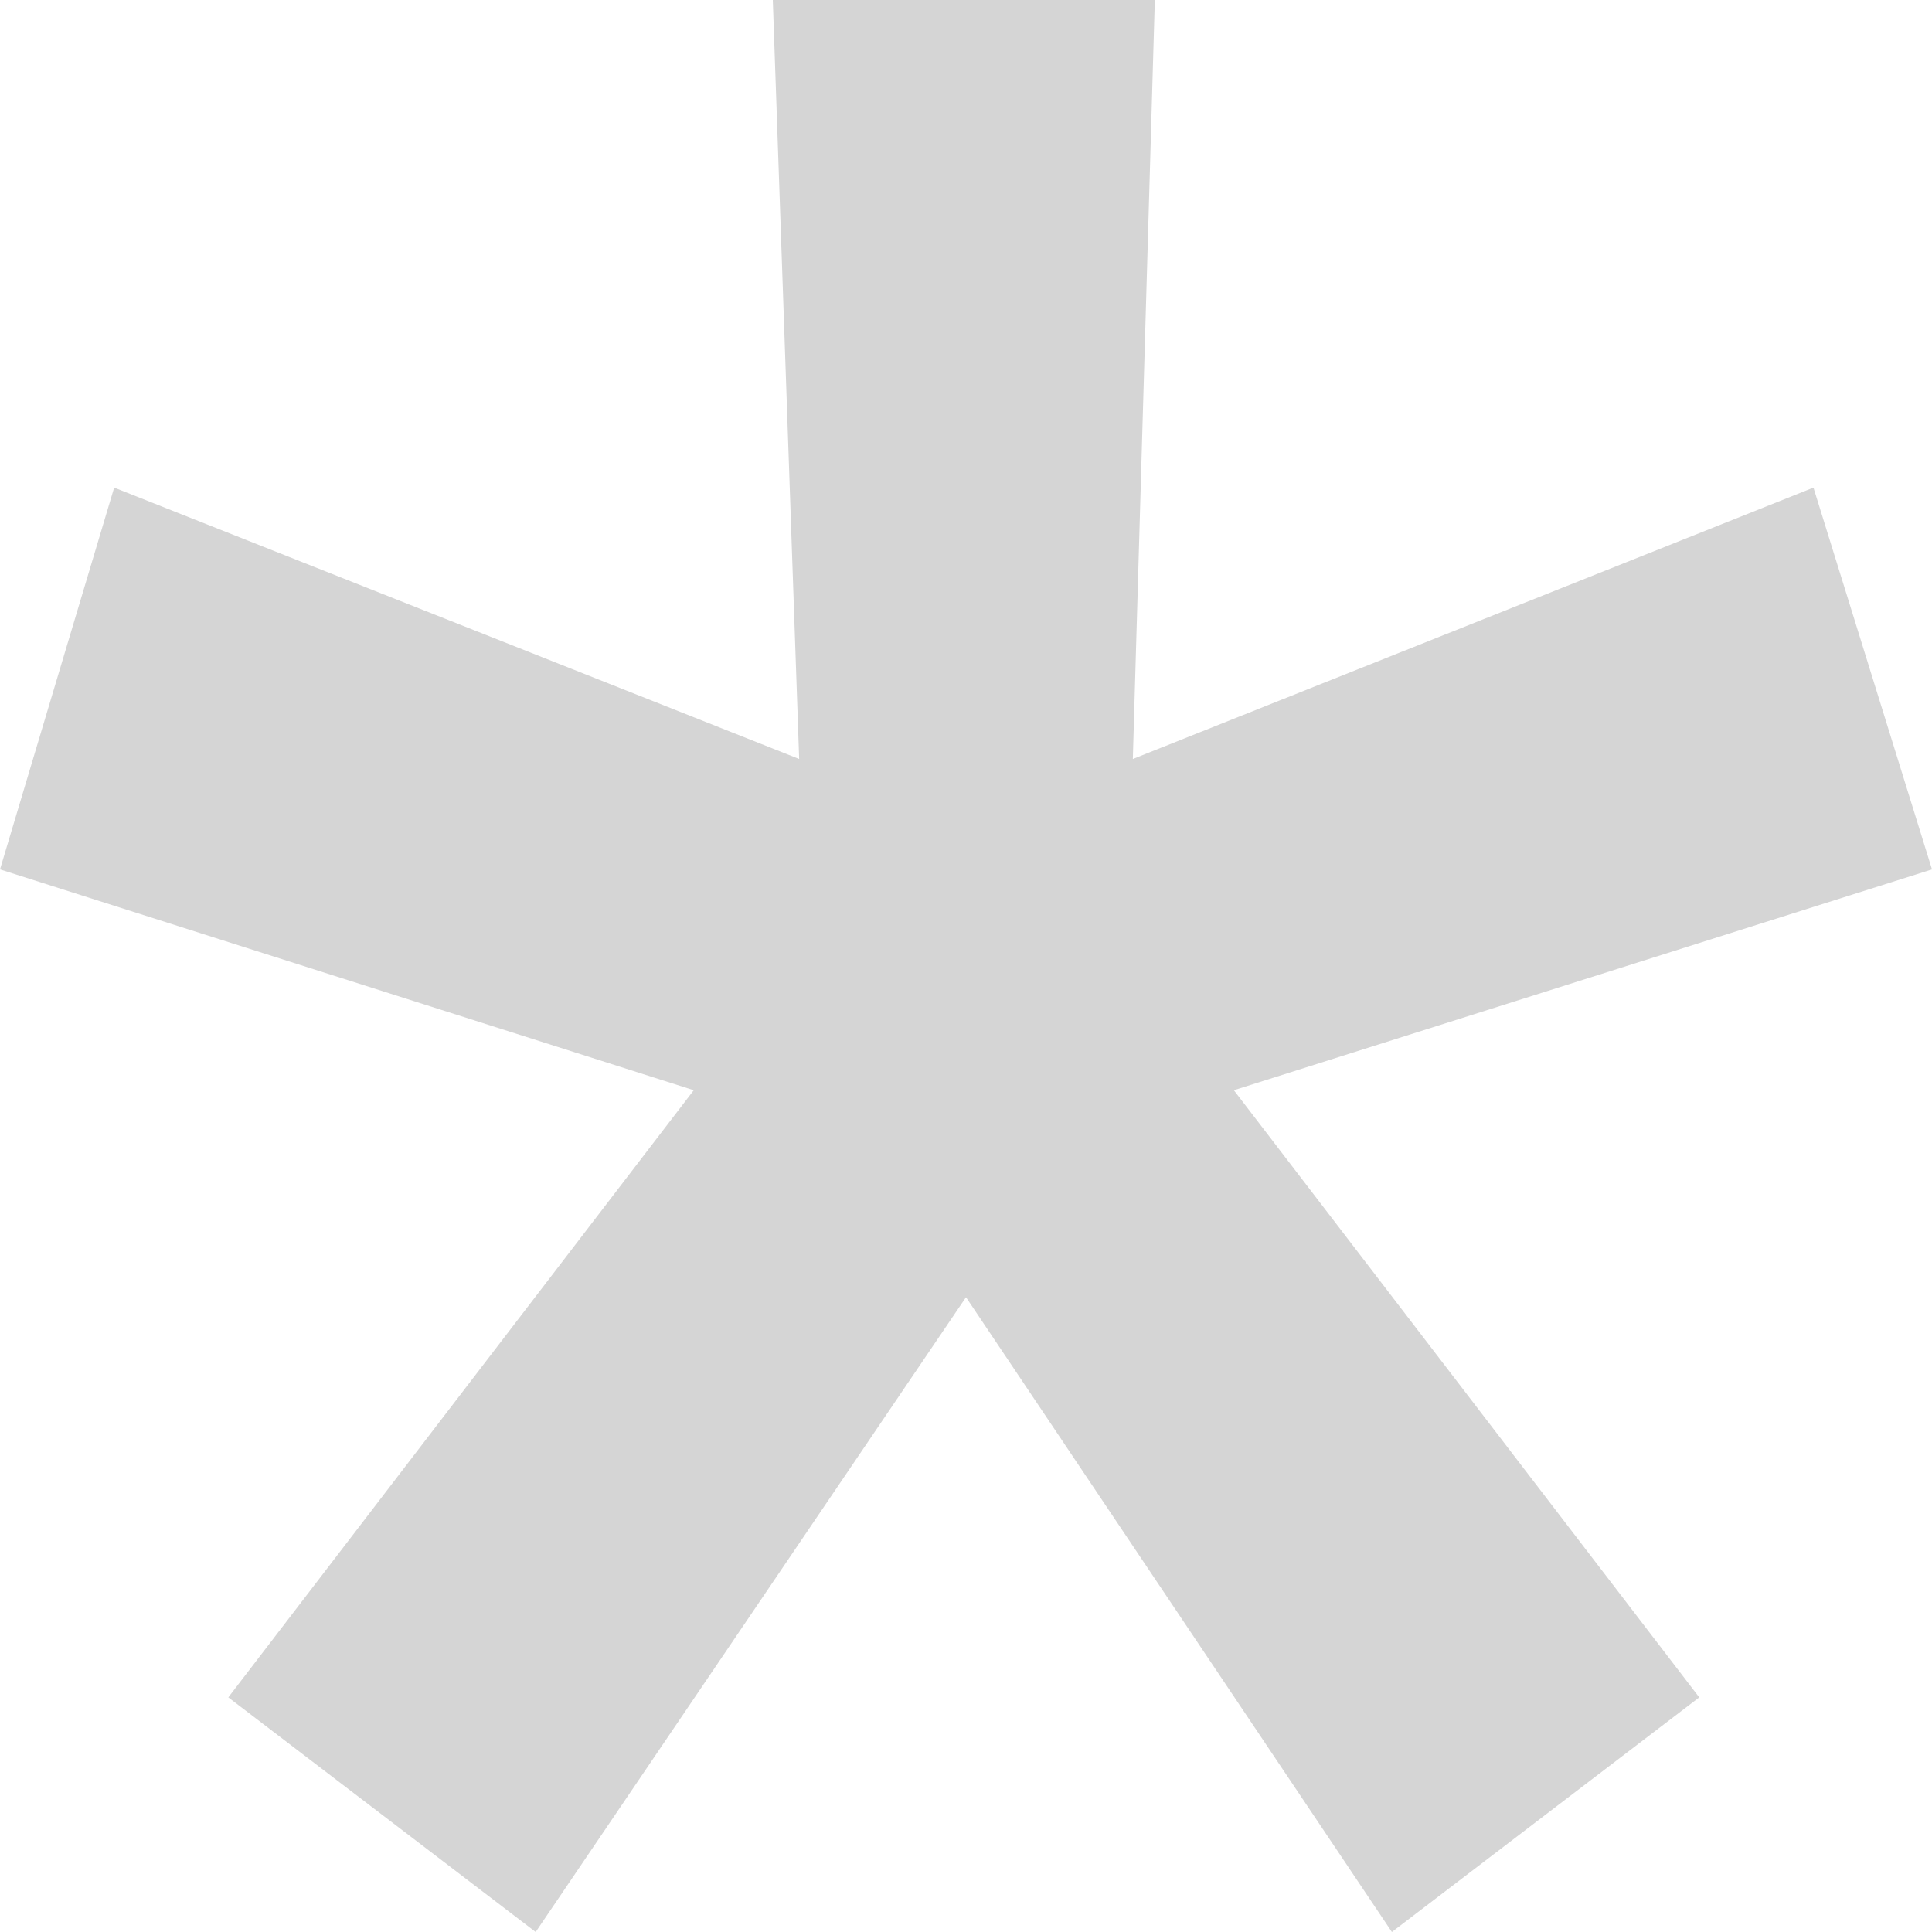 <?xml version="1.0" encoding="UTF-8"?> <svg xmlns="http://www.w3.org/2000/svg" width="34" height="34" viewBox="0 0 34 34" fill="none"><path d="M13.6 0H20.323L19.936 13.357L31.914 8.581L34 15.3L21.714 19.186L29.904 29.871L24.495 34L17 22.829L9.427 34L4.018 29.871L12.209 19.186L0 15.3L2.009 8.581L14.064 13.357L13.6 0Z" fill="#D5D5D5"></path></svg> 